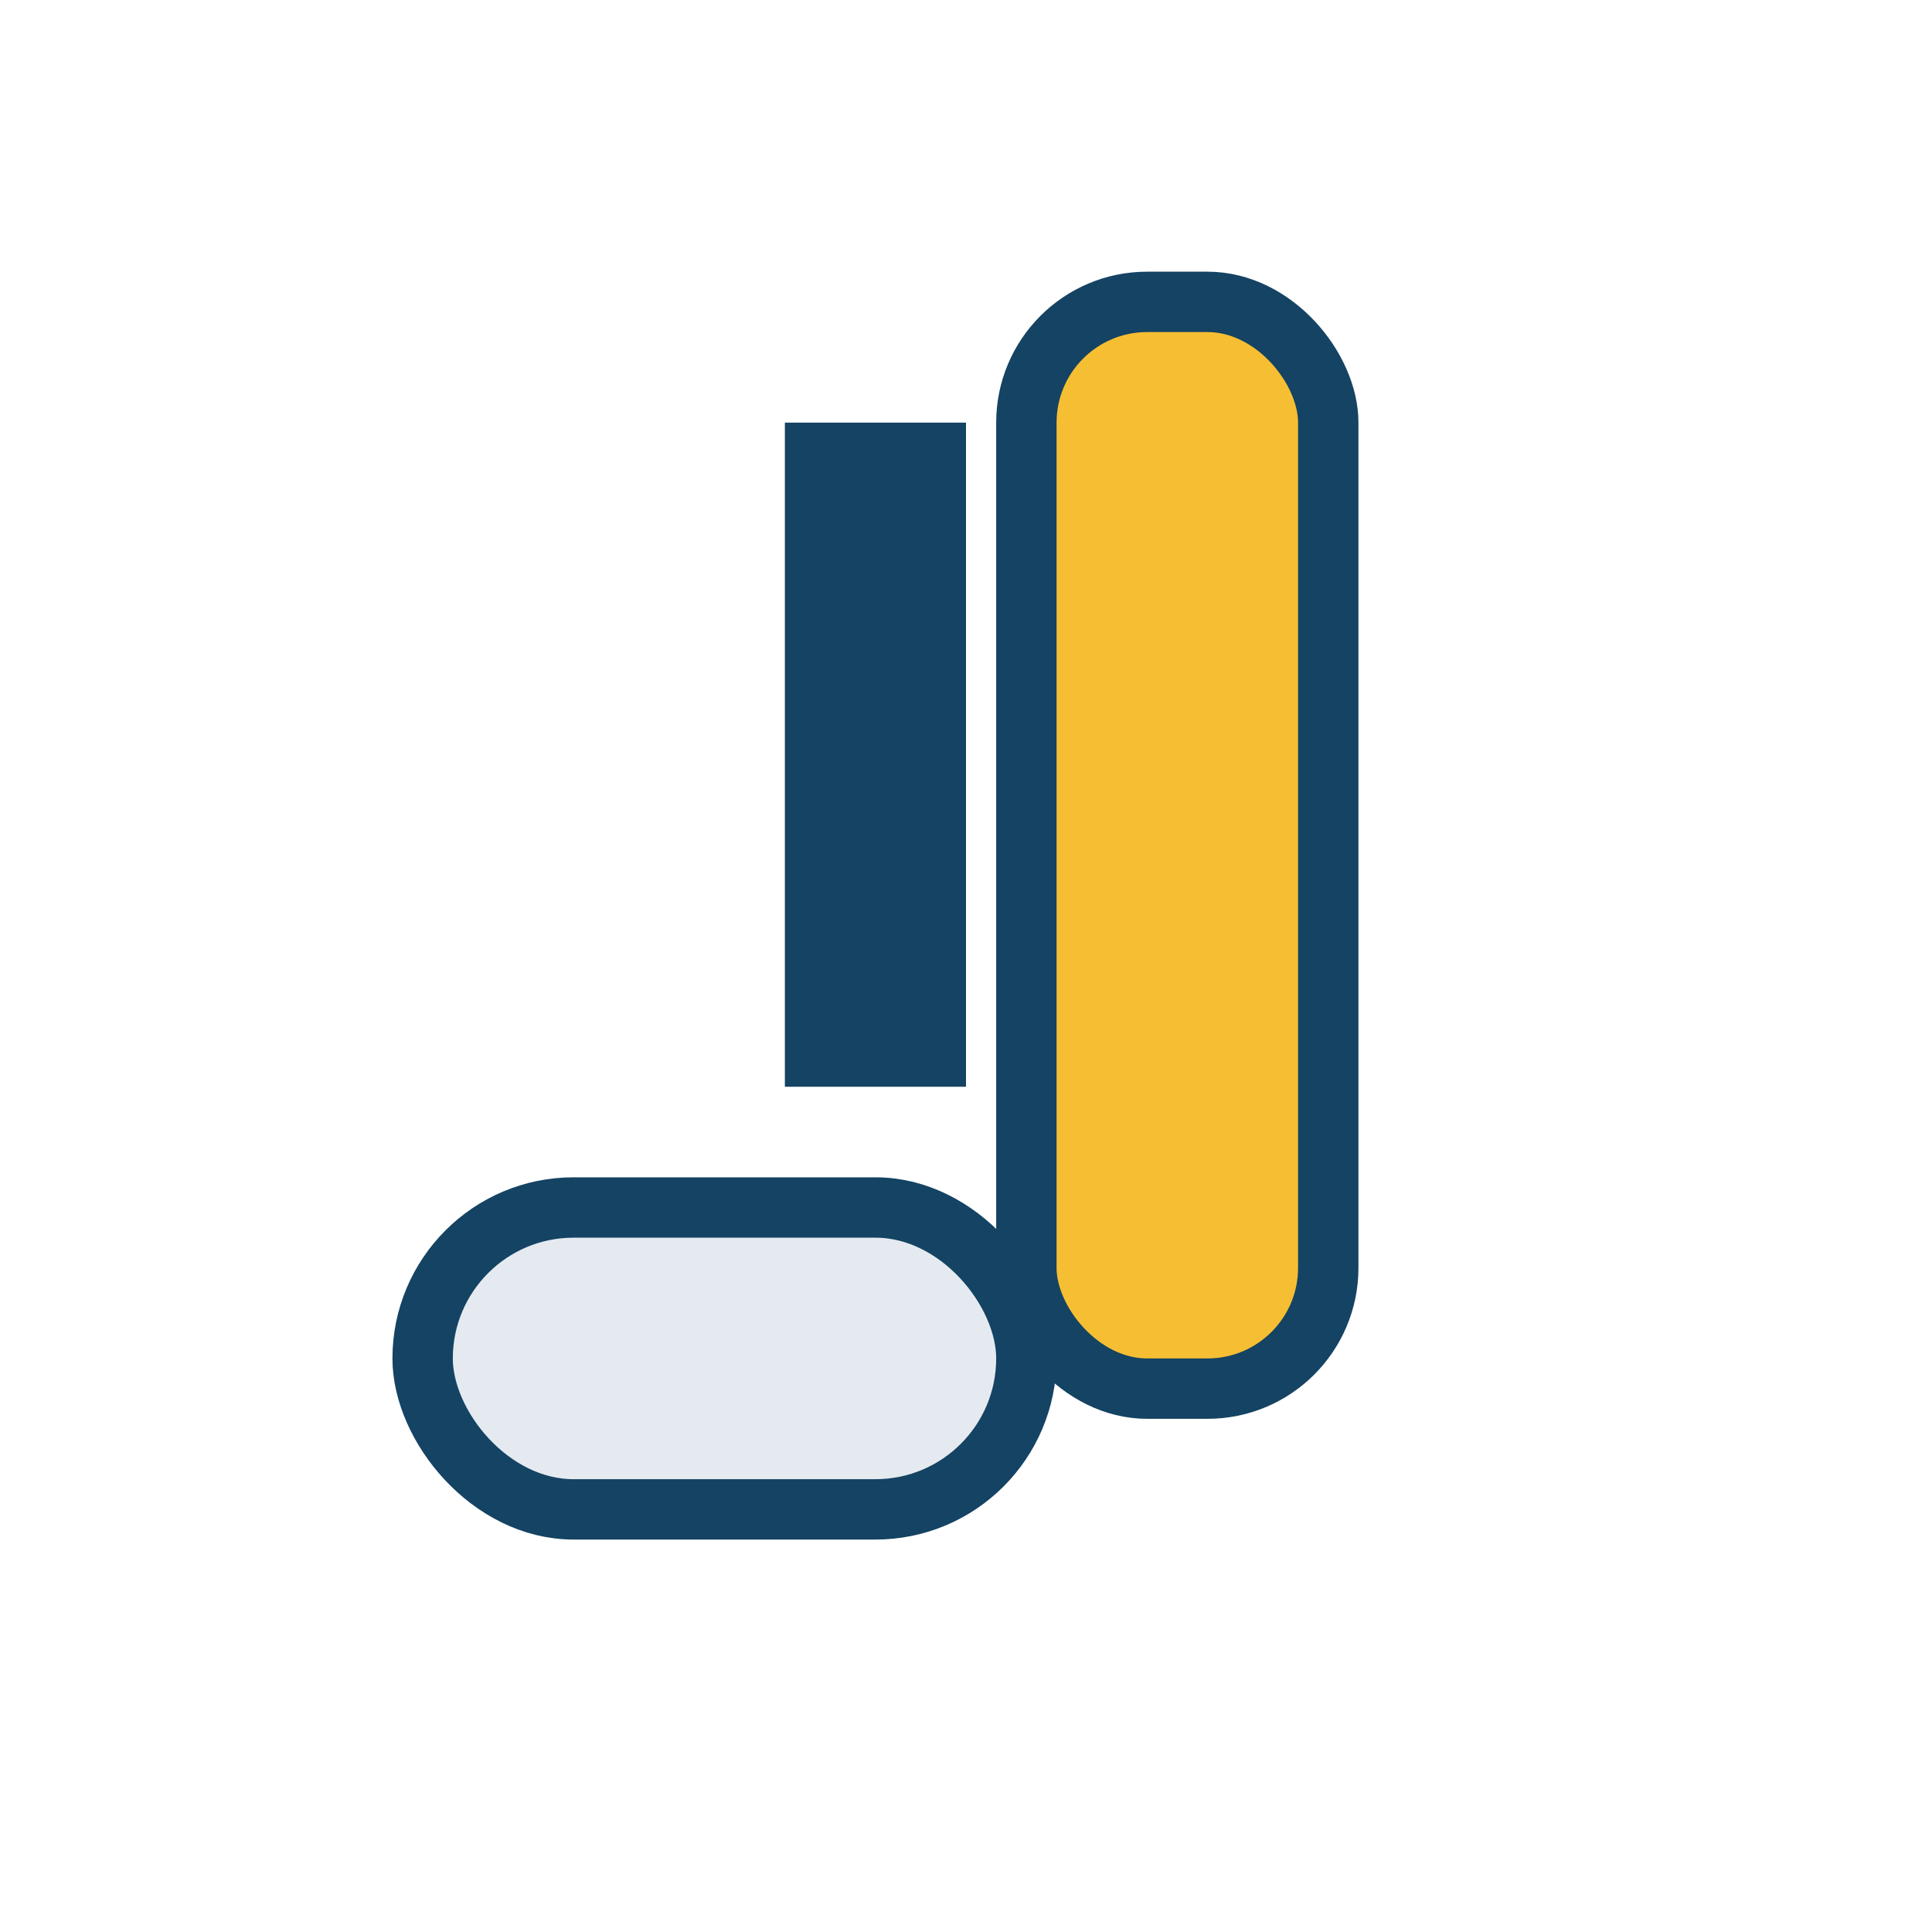 <?xml version="1.0" encoding="UTF-8"?>
<svg xmlns="http://www.w3.org/2000/svg" width="32" height="32" viewBox="0 0 32 32"><rect x="17" y="5" width="5" height="18" rx="2" fill="#F6BE32" stroke="#144363" stroke-width="1"/><rect x="7" y="20" width="10" height="5" rx="2.5" fill="#E5EAF1" stroke="#144363" stroke-width="1"/><rect x="13" y="7" width="3" height="11" fill="#144363"/></svg>